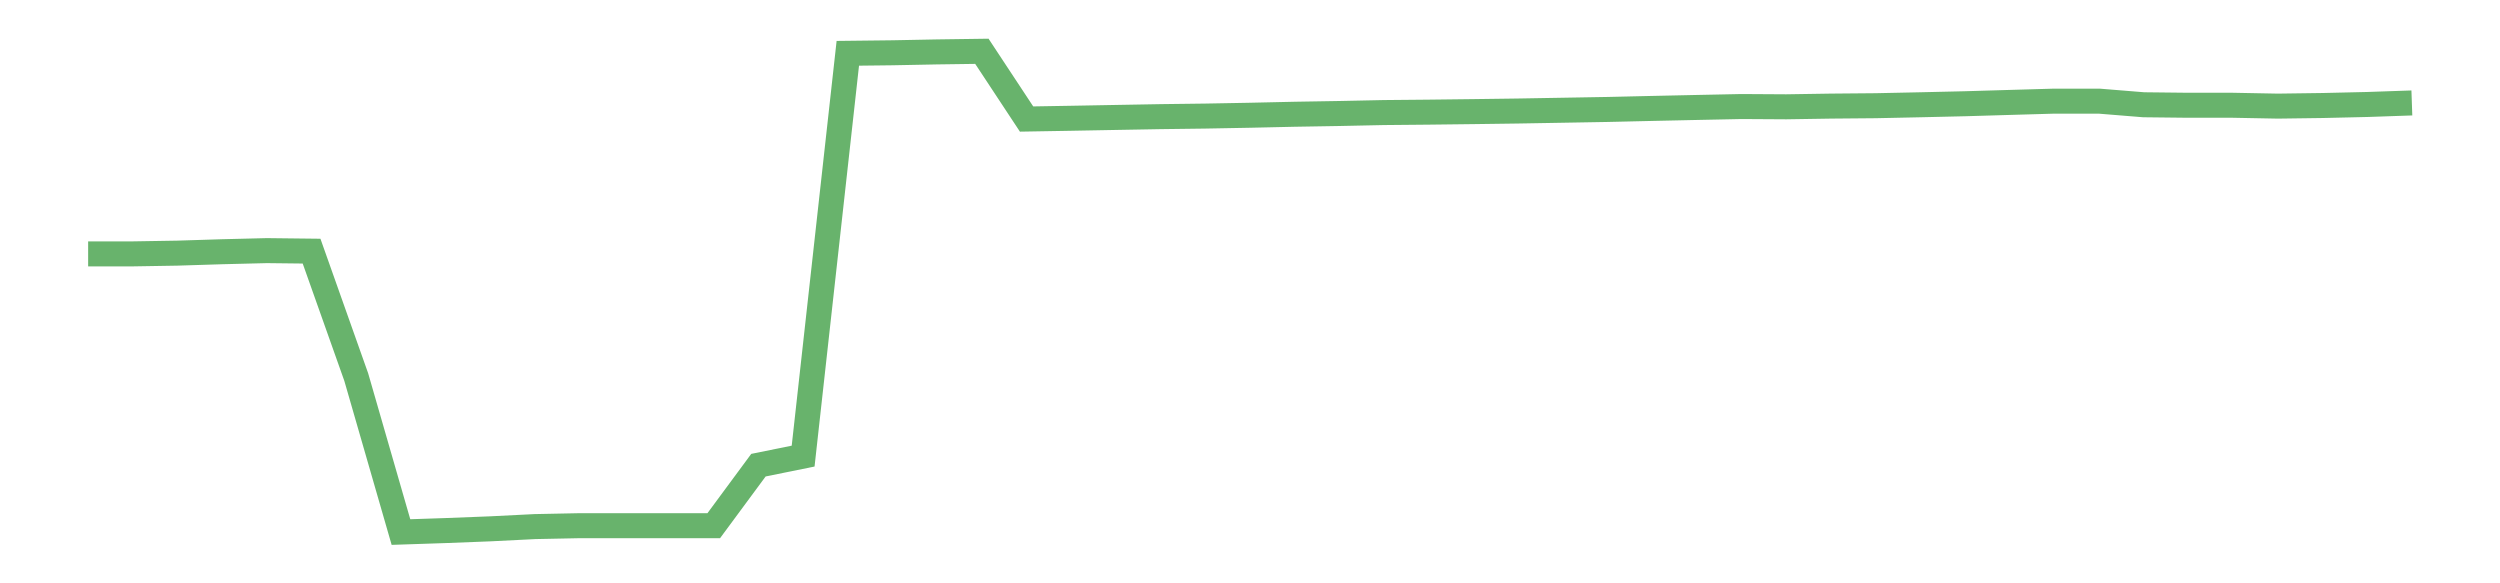 <?xml version='1.0' encoding='utf-8'?>
<svg xmlns="http://www.w3.org/2000/svg" xmlns:xlink="http://www.w3.org/1999/xlink" id="chart-f47dd787-7548-4057-bb67-73b5ddf7dfe0" class="pygal-chart pygal-sparkline" viewBox="0 0 300 70" width="300" height="70"><!--Generated with pygal 3.0.0 (lxml) ©Kozea 2012-2016 on 2022-08-08--><!--http://pygal.org--><!--http://github.com/Kozea/pygal--><defs><style type="text/css">#chart-f47dd787-7548-4057-bb67-73b5ddf7dfe0{-webkit-user-select:none;-webkit-font-smoothing:antialiased;font-family:Consolas,"Liberation Mono",Menlo,Courier,monospace}#chart-f47dd787-7548-4057-bb67-73b5ddf7dfe0 .title{font-family:Consolas,"Liberation Mono",Menlo,Courier,monospace;font-size:16px}#chart-f47dd787-7548-4057-bb67-73b5ddf7dfe0 .legends .legend text{font-family:Consolas,"Liberation Mono",Menlo,Courier,monospace;font-size:14px}#chart-f47dd787-7548-4057-bb67-73b5ddf7dfe0 .axis text{font-family:Consolas,"Liberation Mono",Menlo,Courier,monospace;font-size:10px}#chart-f47dd787-7548-4057-bb67-73b5ddf7dfe0 .axis text.major{font-family:Consolas,"Liberation Mono",Menlo,Courier,monospace;font-size:10px}#chart-f47dd787-7548-4057-bb67-73b5ddf7dfe0 .text-overlay text.value{font-family:Consolas,"Liberation Mono",Menlo,Courier,monospace;font-size:16px}#chart-f47dd787-7548-4057-bb67-73b5ddf7dfe0 .text-overlay text.label{font-family:Consolas,"Liberation Mono",Menlo,Courier,monospace;font-size:10px}#chart-f47dd787-7548-4057-bb67-73b5ddf7dfe0 .tooltip{font-family:Consolas,"Liberation Mono",Menlo,Courier,monospace;font-size:14px}#chart-f47dd787-7548-4057-bb67-73b5ddf7dfe0 text.no_data{font-family:Consolas,"Liberation Mono",Menlo,Courier,monospace;font-size:64px}
#chart-f47dd787-7548-4057-bb67-73b5ddf7dfe0{background-color:transparent}#chart-f47dd787-7548-4057-bb67-73b5ddf7dfe0 path,#chart-f47dd787-7548-4057-bb67-73b5ddf7dfe0 line,#chart-f47dd787-7548-4057-bb67-73b5ddf7dfe0 rect,#chart-f47dd787-7548-4057-bb67-73b5ddf7dfe0 circle{-webkit-transition:150ms;-moz-transition:150ms;transition:150ms}#chart-f47dd787-7548-4057-bb67-73b5ddf7dfe0 .graph &gt; .background{fill:transparent}#chart-f47dd787-7548-4057-bb67-73b5ddf7dfe0 .plot &gt; .background{fill:transparent}#chart-f47dd787-7548-4057-bb67-73b5ddf7dfe0 .graph{fill:rgba(0,0,0,.87)}#chart-f47dd787-7548-4057-bb67-73b5ddf7dfe0 text.no_data{fill:rgba(0,0,0,1)}#chart-f47dd787-7548-4057-bb67-73b5ddf7dfe0 .title{fill:rgba(0,0,0,1)}#chart-f47dd787-7548-4057-bb67-73b5ddf7dfe0 .legends .legend text{fill:rgba(0,0,0,.87)}#chart-f47dd787-7548-4057-bb67-73b5ddf7dfe0 .legends .legend:hover text{fill:rgba(0,0,0,1)}#chart-f47dd787-7548-4057-bb67-73b5ddf7dfe0 .axis .line{stroke:rgba(0,0,0,1)}#chart-f47dd787-7548-4057-bb67-73b5ddf7dfe0 .axis .guide.line{stroke:rgba(0,0,0,.54)}#chart-f47dd787-7548-4057-bb67-73b5ddf7dfe0 .axis .major.line{stroke:rgba(0,0,0,.87)}#chart-f47dd787-7548-4057-bb67-73b5ddf7dfe0 .axis text.major{fill:rgba(0,0,0,1)}#chart-f47dd787-7548-4057-bb67-73b5ddf7dfe0 .axis.y .guides:hover .guide.line,#chart-f47dd787-7548-4057-bb67-73b5ddf7dfe0 .line-graph .axis.x .guides:hover .guide.line,#chart-f47dd787-7548-4057-bb67-73b5ddf7dfe0 .stackedline-graph .axis.x .guides:hover .guide.line,#chart-f47dd787-7548-4057-bb67-73b5ddf7dfe0 .xy-graph .axis.x .guides:hover .guide.line{stroke:rgba(0,0,0,1)}#chart-f47dd787-7548-4057-bb67-73b5ddf7dfe0 .axis .guides:hover text{fill:rgba(0,0,0,1)}#chart-f47dd787-7548-4057-bb67-73b5ddf7dfe0 .reactive{fill-opacity:.7;stroke-opacity:.8;stroke-width:3}#chart-f47dd787-7548-4057-bb67-73b5ddf7dfe0 .ci{stroke:rgba(0,0,0,.87)}#chart-f47dd787-7548-4057-bb67-73b5ddf7dfe0 .reactive.active,#chart-f47dd787-7548-4057-bb67-73b5ddf7dfe0 .active .reactive{fill-opacity:.8;stroke-opacity:.9;stroke-width:4}#chart-f47dd787-7548-4057-bb67-73b5ddf7dfe0 .ci .reactive.active{stroke-width:1.5}#chart-f47dd787-7548-4057-bb67-73b5ddf7dfe0 .series text{fill:rgba(0,0,0,1)}#chart-f47dd787-7548-4057-bb67-73b5ddf7dfe0 .tooltip rect{fill:transparent;stroke:rgba(0,0,0,1);-webkit-transition:opacity 150ms;-moz-transition:opacity 150ms;transition:opacity 150ms}#chart-f47dd787-7548-4057-bb67-73b5ddf7dfe0 .tooltip .label{fill:rgba(0,0,0,.87)}#chart-f47dd787-7548-4057-bb67-73b5ddf7dfe0 .tooltip .label{fill:rgba(0,0,0,.87)}#chart-f47dd787-7548-4057-bb67-73b5ddf7dfe0 .tooltip .legend{font-size:.8em;fill:rgba(0,0,0,.54)}#chart-f47dd787-7548-4057-bb67-73b5ddf7dfe0 .tooltip .x_label{font-size:.6em;fill:rgba(0,0,0,1)}#chart-f47dd787-7548-4057-bb67-73b5ddf7dfe0 .tooltip .xlink{font-size:.5em;text-decoration:underline}#chart-f47dd787-7548-4057-bb67-73b5ddf7dfe0 .tooltip .value{font-size:1.5em}#chart-f47dd787-7548-4057-bb67-73b5ddf7dfe0 .bound{font-size:.5em}#chart-f47dd787-7548-4057-bb67-73b5ddf7dfe0 .max-value{font-size:.75em;fill:rgba(0,0,0,.54)}#chart-f47dd787-7548-4057-bb67-73b5ddf7dfe0 .map-element{fill:transparent;stroke:rgba(0,0,0,.54) !important}#chart-f47dd787-7548-4057-bb67-73b5ddf7dfe0 .map-element .reactive{fill-opacity:inherit;stroke-opacity:inherit}#chart-f47dd787-7548-4057-bb67-73b5ddf7dfe0 .color-0,#chart-f47dd787-7548-4057-bb67-73b5ddf7dfe0 .color-0 a:visited{stroke:#43a047;fill:#43a047}#chart-f47dd787-7548-4057-bb67-73b5ddf7dfe0 .text-overlay .color-0 text{fill:black}
#chart-f47dd787-7548-4057-bb67-73b5ddf7dfe0 text.no_data{text-anchor:middle}#chart-f47dd787-7548-4057-bb67-73b5ddf7dfe0 .guide.line{fill:none}#chart-f47dd787-7548-4057-bb67-73b5ddf7dfe0 .centered{text-anchor:middle}#chart-f47dd787-7548-4057-bb67-73b5ddf7dfe0 .title{text-anchor:middle}#chart-f47dd787-7548-4057-bb67-73b5ddf7dfe0 .legends .legend text{fill-opacity:1}#chart-f47dd787-7548-4057-bb67-73b5ddf7dfe0 .axis.x text{text-anchor:middle}#chart-f47dd787-7548-4057-bb67-73b5ddf7dfe0 .axis.x:not(.web) text[transform]{text-anchor:start}#chart-f47dd787-7548-4057-bb67-73b5ddf7dfe0 .axis.x:not(.web) text[transform].backwards{text-anchor:end}#chart-f47dd787-7548-4057-bb67-73b5ddf7dfe0 .axis.y text{text-anchor:end}#chart-f47dd787-7548-4057-bb67-73b5ddf7dfe0 .axis.y text[transform].backwards{text-anchor:start}#chart-f47dd787-7548-4057-bb67-73b5ddf7dfe0 .axis.y2 text{text-anchor:start}#chart-f47dd787-7548-4057-bb67-73b5ddf7dfe0 .axis.y2 text[transform].backwards{text-anchor:end}#chart-f47dd787-7548-4057-bb67-73b5ddf7dfe0 .axis .guide.line{stroke-dasharray:4,4;stroke:black}#chart-f47dd787-7548-4057-bb67-73b5ddf7dfe0 .axis .major.guide.line{stroke-dasharray:6,6;stroke:black}#chart-f47dd787-7548-4057-bb67-73b5ddf7dfe0 .horizontal .axis.y .guide.line,#chart-f47dd787-7548-4057-bb67-73b5ddf7dfe0 .horizontal .axis.y2 .guide.line,#chart-f47dd787-7548-4057-bb67-73b5ddf7dfe0 .vertical .axis.x .guide.line{opacity:0}#chart-f47dd787-7548-4057-bb67-73b5ddf7dfe0 .horizontal .axis.always_show .guide.line,#chart-f47dd787-7548-4057-bb67-73b5ddf7dfe0 .vertical .axis.always_show .guide.line{opacity:1 !important}#chart-f47dd787-7548-4057-bb67-73b5ddf7dfe0 .axis.y .guides:hover .guide.line,#chart-f47dd787-7548-4057-bb67-73b5ddf7dfe0 .axis.y2 .guides:hover .guide.line,#chart-f47dd787-7548-4057-bb67-73b5ddf7dfe0 .axis.x .guides:hover .guide.line{opacity:1}#chart-f47dd787-7548-4057-bb67-73b5ddf7dfe0 .axis .guides:hover text{opacity:1}#chart-f47dd787-7548-4057-bb67-73b5ddf7dfe0 .nofill{fill:none}#chart-f47dd787-7548-4057-bb67-73b5ddf7dfe0 .subtle-fill{fill-opacity:.2}#chart-f47dd787-7548-4057-bb67-73b5ddf7dfe0 .dot{stroke-width:1px;fill-opacity:1;stroke-opacity:1}#chart-f47dd787-7548-4057-bb67-73b5ddf7dfe0 .dot.active{stroke-width:5px}#chart-f47dd787-7548-4057-bb67-73b5ddf7dfe0 .dot.negative{fill:transparent}#chart-f47dd787-7548-4057-bb67-73b5ddf7dfe0 text,#chart-f47dd787-7548-4057-bb67-73b5ddf7dfe0 tspan{stroke:none !important}#chart-f47dd787-7548-4057-bb67-73b5ddf7dfe0 .series text.active{opacity:1}#chart-f47dd787-7548-4057-bb67-73b5ddf7dfe0 .tooltip rect{fill-opacity:.95;stroke-width:.5}#chart-f47dd787-7548-4057-bb67-73b5ddf7dfe0 .tooltip text{fill-opacity:1}#chart-f47dd787-7548-4057-bb67-73b5ddf7dfe0 .showable{visibility:hidden}#chart-f47dd787-7548-4057-bb67-73b5ddf7dfe0 .showable.shown{visibility:visible}#chart-f47dd787-7548-4057-bb67-73b5ddf7dfe0 .gauge-background{fill:rgba(229,229,229,1);stroke:none}#chart-f47dd787-7548-4057-bb67-73b5ddf7dfe0 .bg-lines{stroke:transparent;stroke-width:2px}</style><script type="text/javascript">window.pygal = window.pygal || {};window.pygal.config = window.pygal.config || {};window.pygal.config['f47dd787-7548-4057-bb67-73b5ddf7dfe0'] = {"allow_interruptions": false, "box_mode": "extremes", "classes": ["pygal-chart", "pygal-sparkline"], "css": ["file://style.css", "file://graph.css"], "defs": [], "disable_xml_declaration": false, "dots_size": 2.5, "dynamic_print_values": false, "explicit_size": true, "fill": false, "force_uri_protocol": "https", "formatter": null, "half_pie": false, "height": 70, "include_x_axis": false, "inner_radius": 0, "interpolate": null, "interpolation_parameters": {}, "interpolation_precision": 250, "inverse_y_axis": false, "js": [], "legend_at_bottom": false, "legend_at_bottom_columns": null, "legend_box_size": 12, "logarithmic": false, "margin": 5, "margin_bottom": null, "margin_left": null, "margin_right": null, "margin_top": null, "max_scale": 2, "min_scale": 1, "missing_value_fill_truncation": "x", "no_data_text": "", "no_prefix": false, "order_min": null, "pretty_print": false, "print_labels": false, "print_values": false, "print_values_position": "center", "print_zeroes": true, "range": null, "rounded_bars": null, "secondary_range": null, "show_dots": false, "show_legend": false, "show_minor_x_labels": true, "show_minor_y_labels": true, "show_only_major_dots": false, "show_x_guides": false, "show_x_labels": false, "show_y_guides": true, "show_y_labels": false, "spacing": 0, "stack_from_top": false, "strict": false, "stroke": true, "stroke_style": null, "style": {"background": "transparent", "ci_colors": [], "colors": ["#43a047", "#43a047", "#43a047", "#43a047", "#43a047"], "dot_opacity": "1", "font_family": "Consolas, \"Liberation Mono\", Menlo, Courier, monospace", "foreground": "rgba(0, 0, 0, .87)", "foreground_strong": "rgba(0, 0, 0, 1)", "foreground_subtle": "rgba(0, 0, 0, .54)", "guide_stroke_color": "black", "guide_stroke_dasharray": "4,4", "label_font_family": "Consolas, \"Liberation Mono\", Menlo, Courier, monospace", "label_font_size": 10, "legend_font_family": "Consolas, \"Liberation Mono\", Menlo, Courier, monospace", "legend_font_size": 14, "major_guide_stroke_color": "black", "major_guide_stroke_dasharray": "6,6", "major_label_font_family": "Consolas, \"Liberation Mono\", Menlo, Courier, monospace", "major_label_font_size": 10, "no_data_font_family": "Consolas, \"Liberation Mono\", Menlo, Courier, monospace", "no_data_font_size": 64, "opacity": ".7", "opacity_hover": ".8", "plot_background": "transparent", "stroke_opacity": ".8", "stroke_opacity_hover": ".9", "stroke_width": 3, "stroke_width_hover": "4", "title_font_family": "Consolas, \"Liberation Mono\", Menlo, Courier, monospace", "title_font_size": 16, "tooltip_font_family": "Consolas, \"Liberation Mono\", Menlo, Courier, monospace", "tooltip_font_size": 14, "transition": "150ms", "value_background": "rgba(229, 229, 229, 1)", "value_colors": [], "value_font_family": "Consolas, \"Liberation Mono\", Menlo, Courier, monospace", "value_font_size": 16, "value_label_font_family": "Consolas, \"Liberation Mono\", Menlo, Courier, monospace", "value_label_font_size": 10}, "title": null, "tooltip_border_radius": 0, "tooltip_fancy_mode": true, "truncate_label": null, "truncate_legend": null, "width": 300, "x_label_rotation": 0, "x_labels": null, "x_labels_major": null, "x_labels_major_count": null, "x_labels_major_every": null, "x_title": null, "xrange": null, "y_label_rotation": 0, "y_labels": null, "y_labels_major": null, "y_labels_major_count": null, "y_labels_major_every": null, "y_title": null, "zero": 0, "legends": [""]}</script></defs><title>Pygal</title><g class="graph line-graph vertical"><rect x="0" y="0" width="300" height="70" class="background"/><g transform="translate(5, 5)" class="plot"><rect x="0" y="0" width="290" height="60" class="background"/><g class="series serie-0 color-0"><path d="M5.577 25.466 L10.939 25.466 16.302 25.376 21.664 25.208 27.027 25.075 32.389 25.137 37.751 40.257 43.114 58.846 48.476 58.668 53.839 58.46 59.201 58.191 64.564 58.082 69.926 58.082 75.288 58.082 80.651 58.082 86.013 50.821 91.376 49.732 96.738 1.396 102.101 1.334 107.463 1.229 112.825 1.154 118.188 9.284 123.55 9.192 128.913 9.093 134.275 8.997 139.638 8.929 145 8.83 150.362 8.71 155.725 8.62 161.087 8.507 166.45 8.458 171.812 8.394 177.175 8.322 182.537 8.228 187.899 8.135 193.262 8.011 198.624 7.895 203.987 7.784 209.349 7.817 214.712 7.732 220.074 7.686 225.436 7.573 230.799 7.449 236.161 7.291 241.524 7.137 246.886 7.137 252.249 7.572 257.611 7.632 262.973 7.632 268.336 7.735 273.698 7.662 279.061 7.538 284.423 7.353" class="line reactive nofill"/></g></g><g class="titles"/><g transform="translate(5, 5)" class="plot overlay"><g class="series serie-0 color-0"/></g><g transform="translate(5, 5)" class="plot text-overlay"><g class="series serie-0 color-0"/></g><g transform="translate(5, 5)" class="plot tooltip-overlay"><g transform="translate(0 0)" style="opacity: 0" class="tooltip"><rect rx="0" ry="0" width="0" height="0" class="tooltip-box"/><g class="text"/></g></g></g></svg>